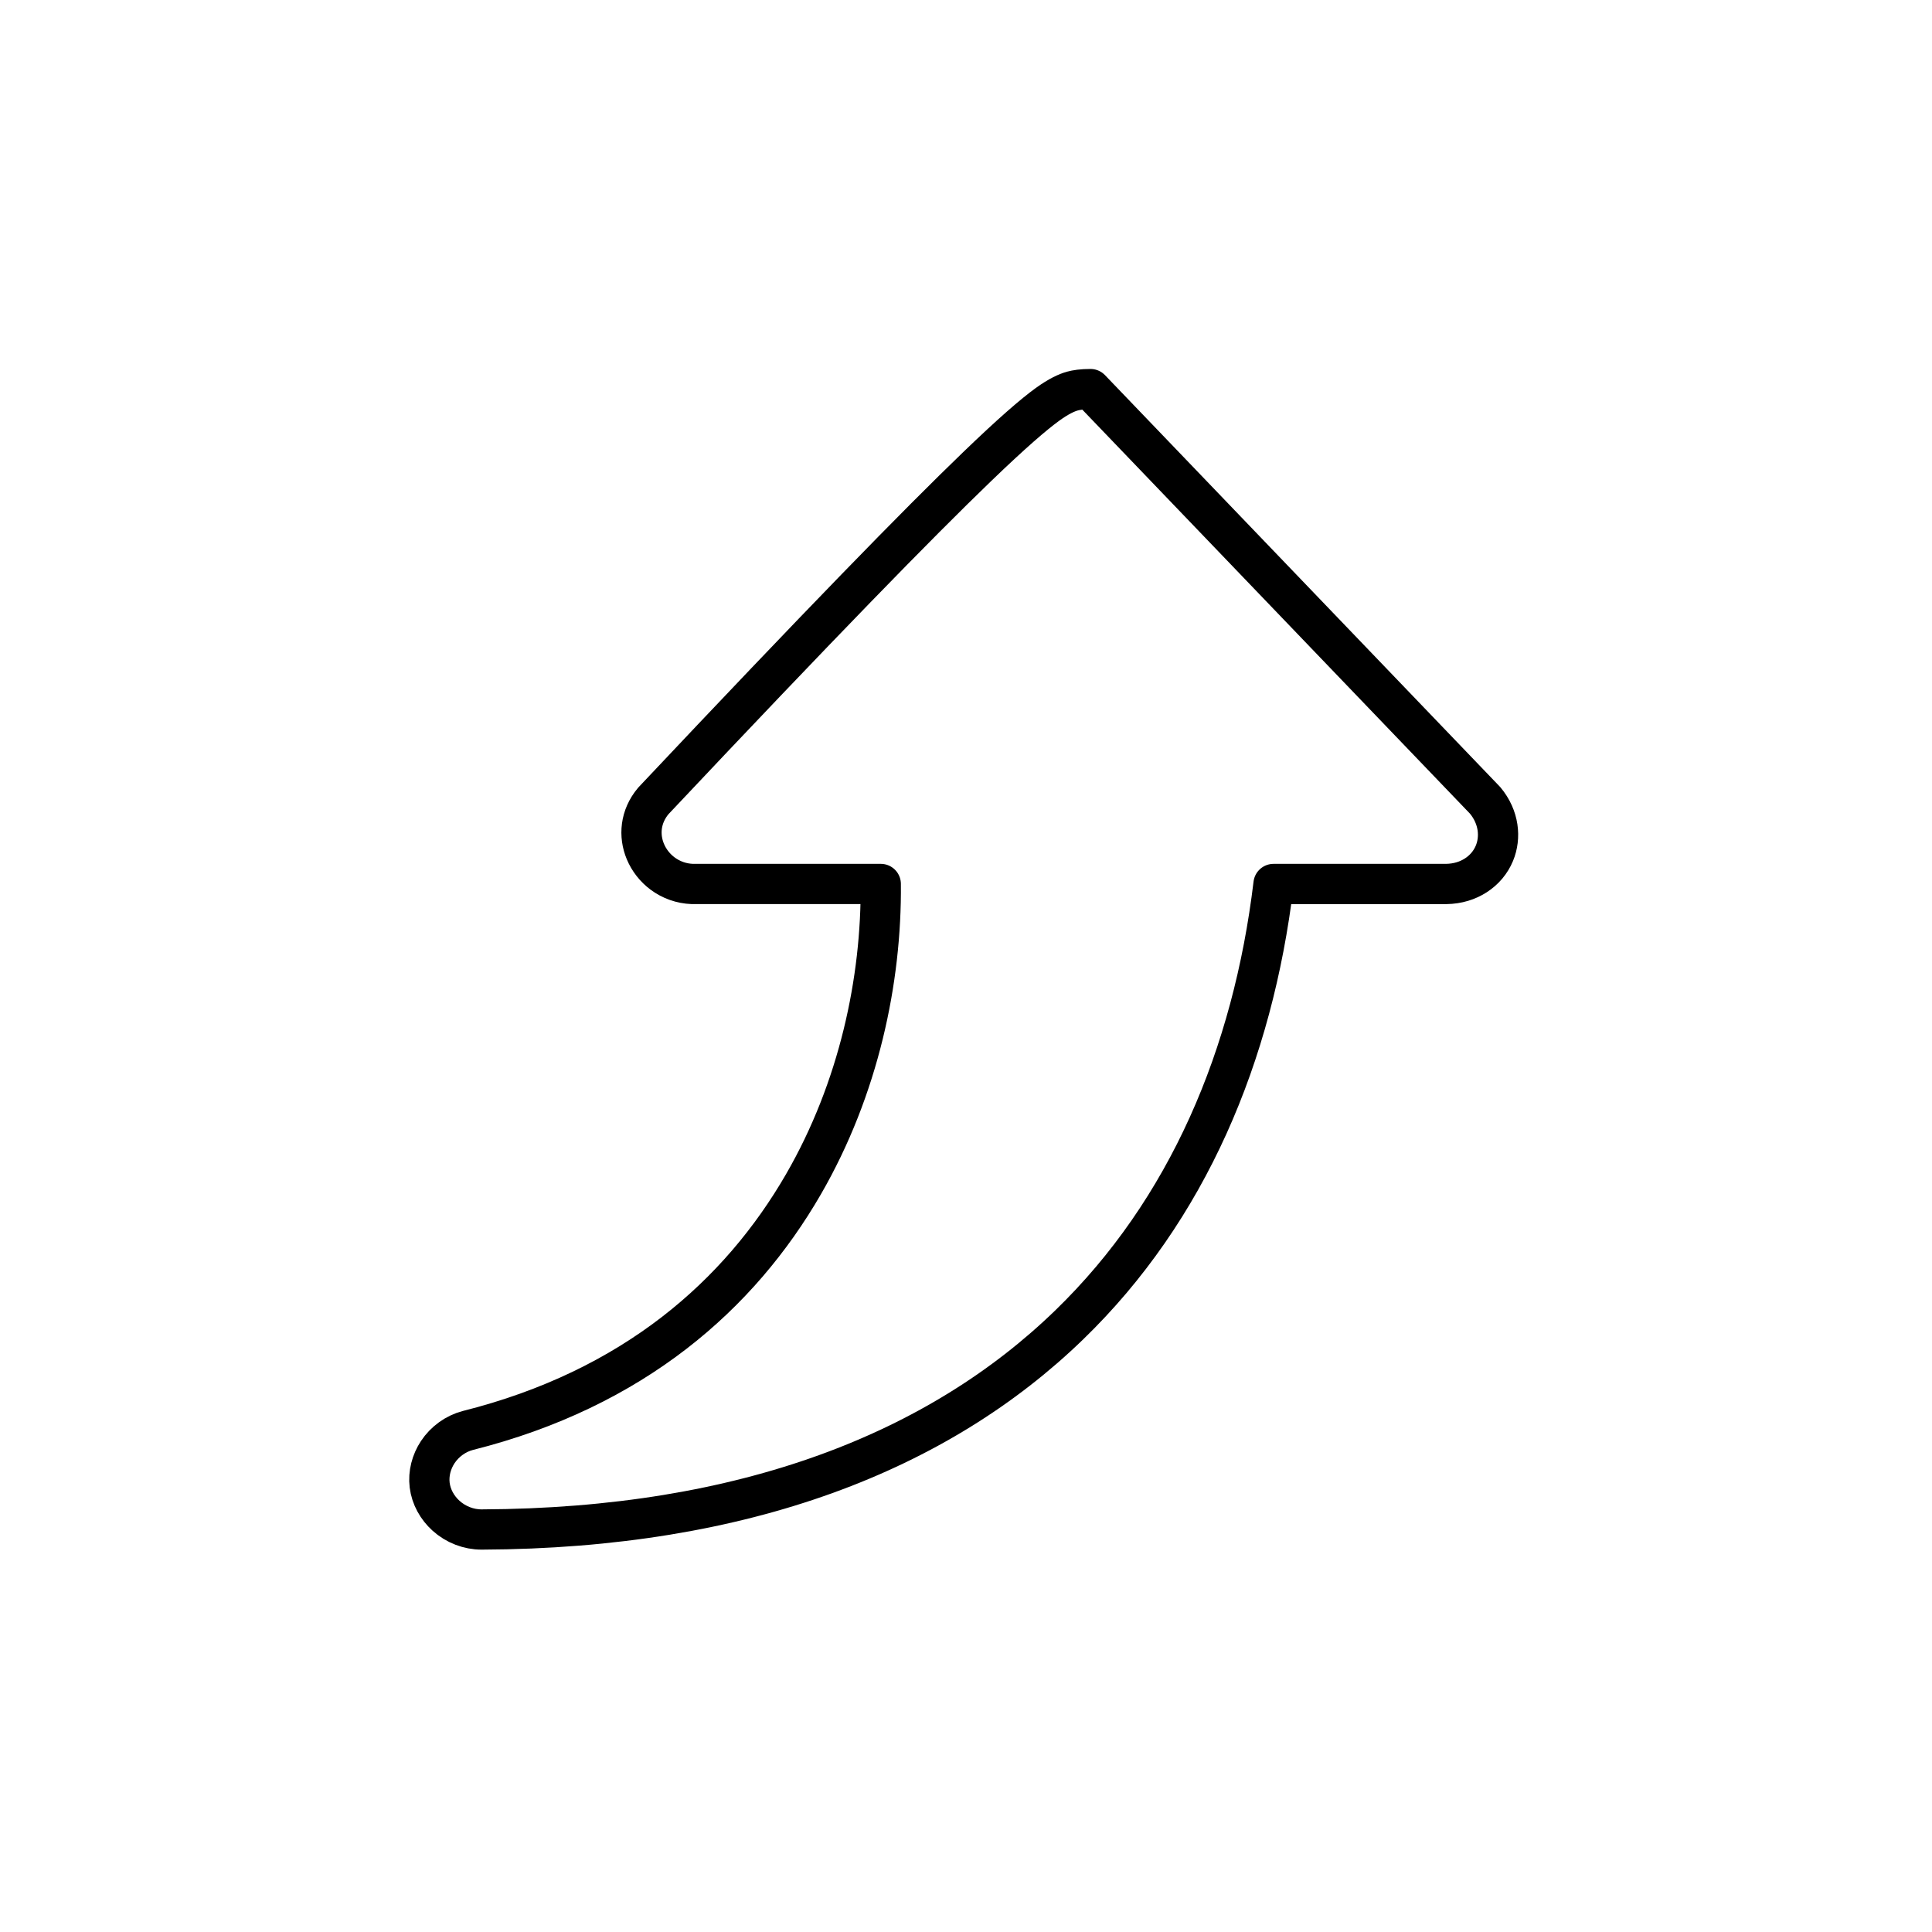 <svg width="144" height="144" viewBox="0 0 144 144" fill="none" xmlns="http://www.w3.org/2000/svg">
<path fill-rule="evenodd" clip-rule="evenodd" d="M48.701 59.689C47.707 60.868 47.612 62.289 48.1 63.464C48.373 64.121 48.828 64.695 49.392 65.113C50.023 65.58 50.785 65.857 51.603 65.886H65.647C65.714 73.037 64.013 81.122 59.886 88.265C55.137 96.485 47.24 103.51 34.859 106.622C33.961 106.861 33.154 107.439 32.628 108.233C32.154 108.95 31.92 109.828 32.025 110.69C32.133 111.574 32.592 112.385 33.243 112.973C33.976 113.634 34.934 114.004 35.901 114C55.594 113.925 69.991 108.147 79.68 98.762C88.546 90.177 93.386 78.624 94.922 65.887H107.792C108.662 65.874 109.4 65.63 109.996 65.246C110.628 64.84 111.106 64.269 111.384 63.599C111.873 62.421 111.737 60.91 110.693 59.656L81.278 29C80.641 29.001 80.215 29.07 79.922 29.151C79.522 29.263 78.931 29.52 78.079 30.136C77.055 30.877 75.437 32.269 72.826 34.784C68.434 39.013 61.113 46.512 48.701 59.689Z" stroke="black" stroke-width="3" stroke-linecap="round" stroke-linejoin="round"/>
</svg>
